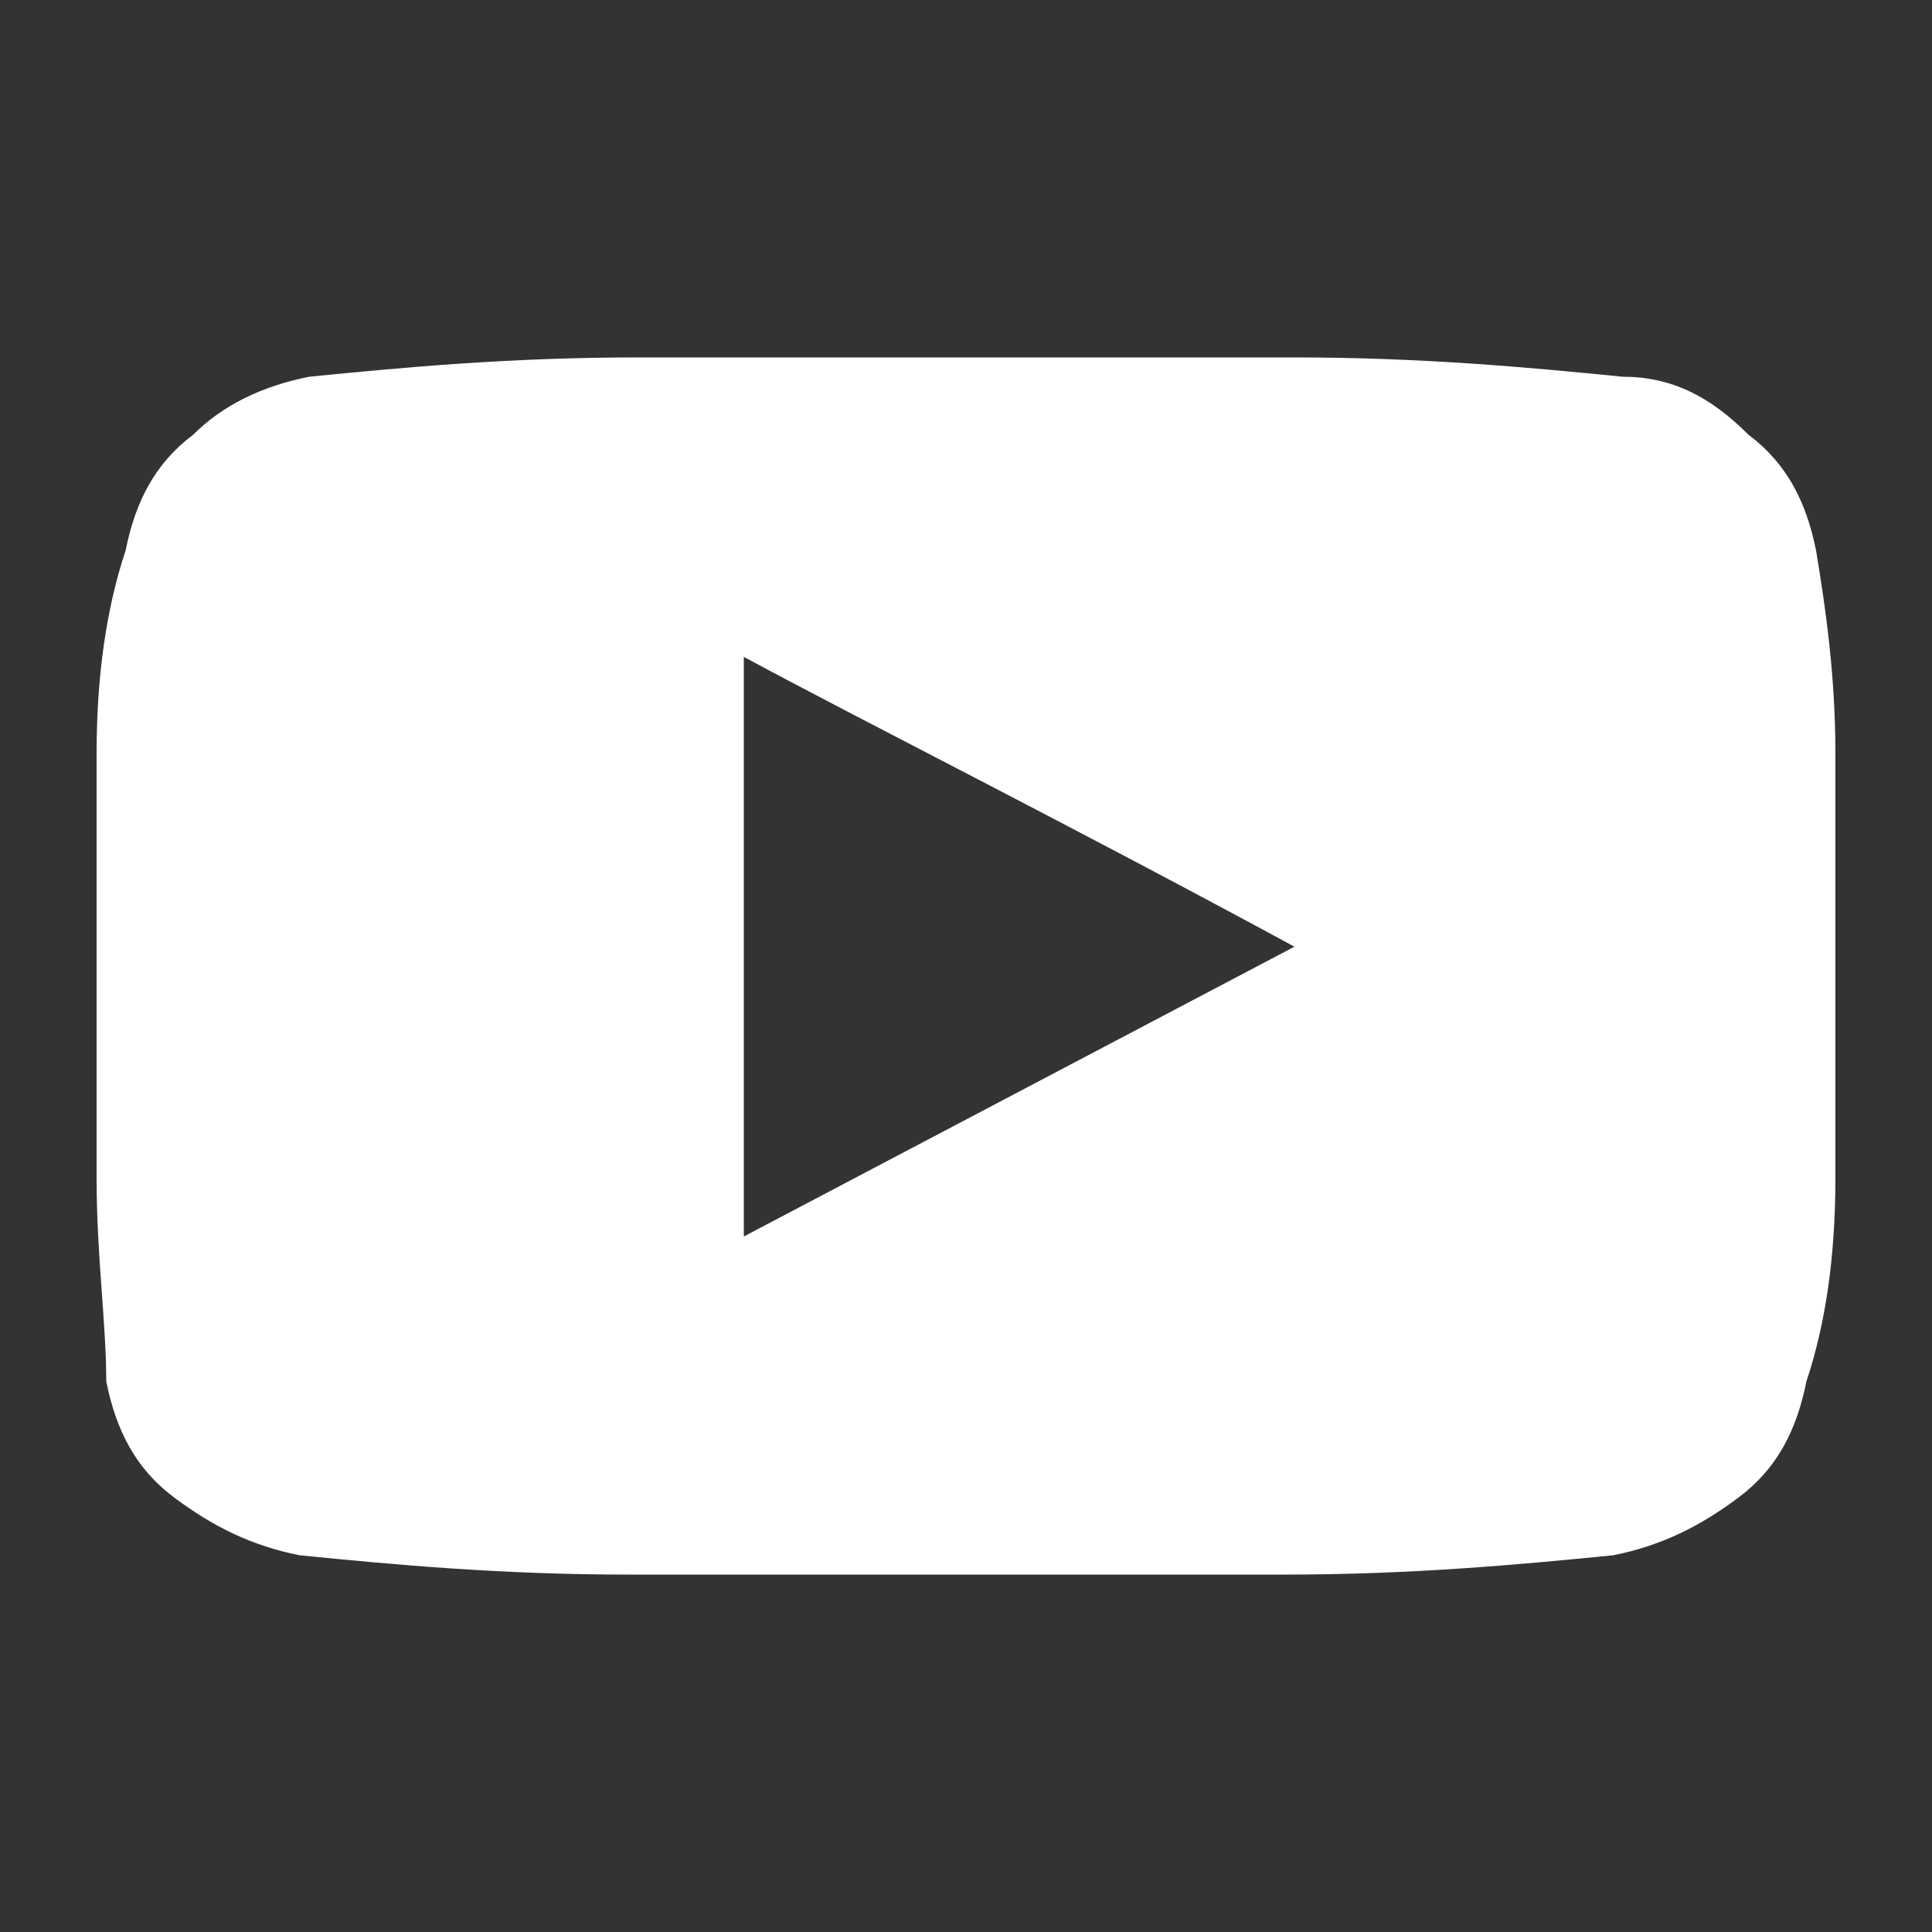 <?xml version="1.0" encoding="utf-8"?>
<!-- Generator: Adobe Illustrator 22.1.0, SVG Export Plug-In . SVG Version: 6.00 Build 0)  -->
<svg version="1.1" id="Layer_1" xmlns="http://www.w3.org/2000/svg" xmlns:xlink="http://www.w3.org/1999/xlink" x="0px" y="0px"
	 viewBox="0 0 20 20" style="enable-background:new 0 0 20 20;" xml:space="preserve">
<rect x="0" y="0" width="20" height="20" fill="#333333" stroke="none"/>
<style type="text/css">
	.st0{fill:#FFFFFF;}
</style>
<path class="st0" d="M19,7.8c0,0.5,0,1.2,0,2.2c0,1,0,1.7,0,2.2c0,0.8-0.1,1.5-0.3,2.1c-0.1,0.5-0.3,0.9-0.7,1.2
	c-0.4,0.3-0.8,0.5-1.3,0.6c-1,0.1-2.1,0.2-3.4,0.2c-0.8,0-1.9,0-3.4,0c-1.5,0-2.7,0-3.4,0c-1.3,0-2.4-0.1-3.4-0.2
	c-0.5-0.1-0.9-0.3-1.3-0.6c-0.4-0.3-0.6-0.7-0.7-1.2C1.1,13.7,1,13,1,12.2c0-0.5,0-1.2,0-2.2c0-1,0-1.7,0-2.2C1,7,1.1,6.3,1.3,5.7
	C1.4,5.2,1.6,4.8,2,4.5C2.3,4.2,2.7,4,3.2,3.9c1-0.1,2.1-0.2,3.4-0.2c0.8,0,1.9,0,3.4,0c1.5,0,2.6,0,3.4,0c1.3,0,2.4,0.1,3.4,0.2
	c0.5,0,0.9,0.2,1.3,0.6c0.4,0.3,0.6,0.7,0.7,1.2C18.9,6.3,19,7,19,7.8z M13.4,9.8C11,8.5,9,7.5,7.7,6.8c0,2,0,4,0,6L13.4,9.8z"/>
</svg>
